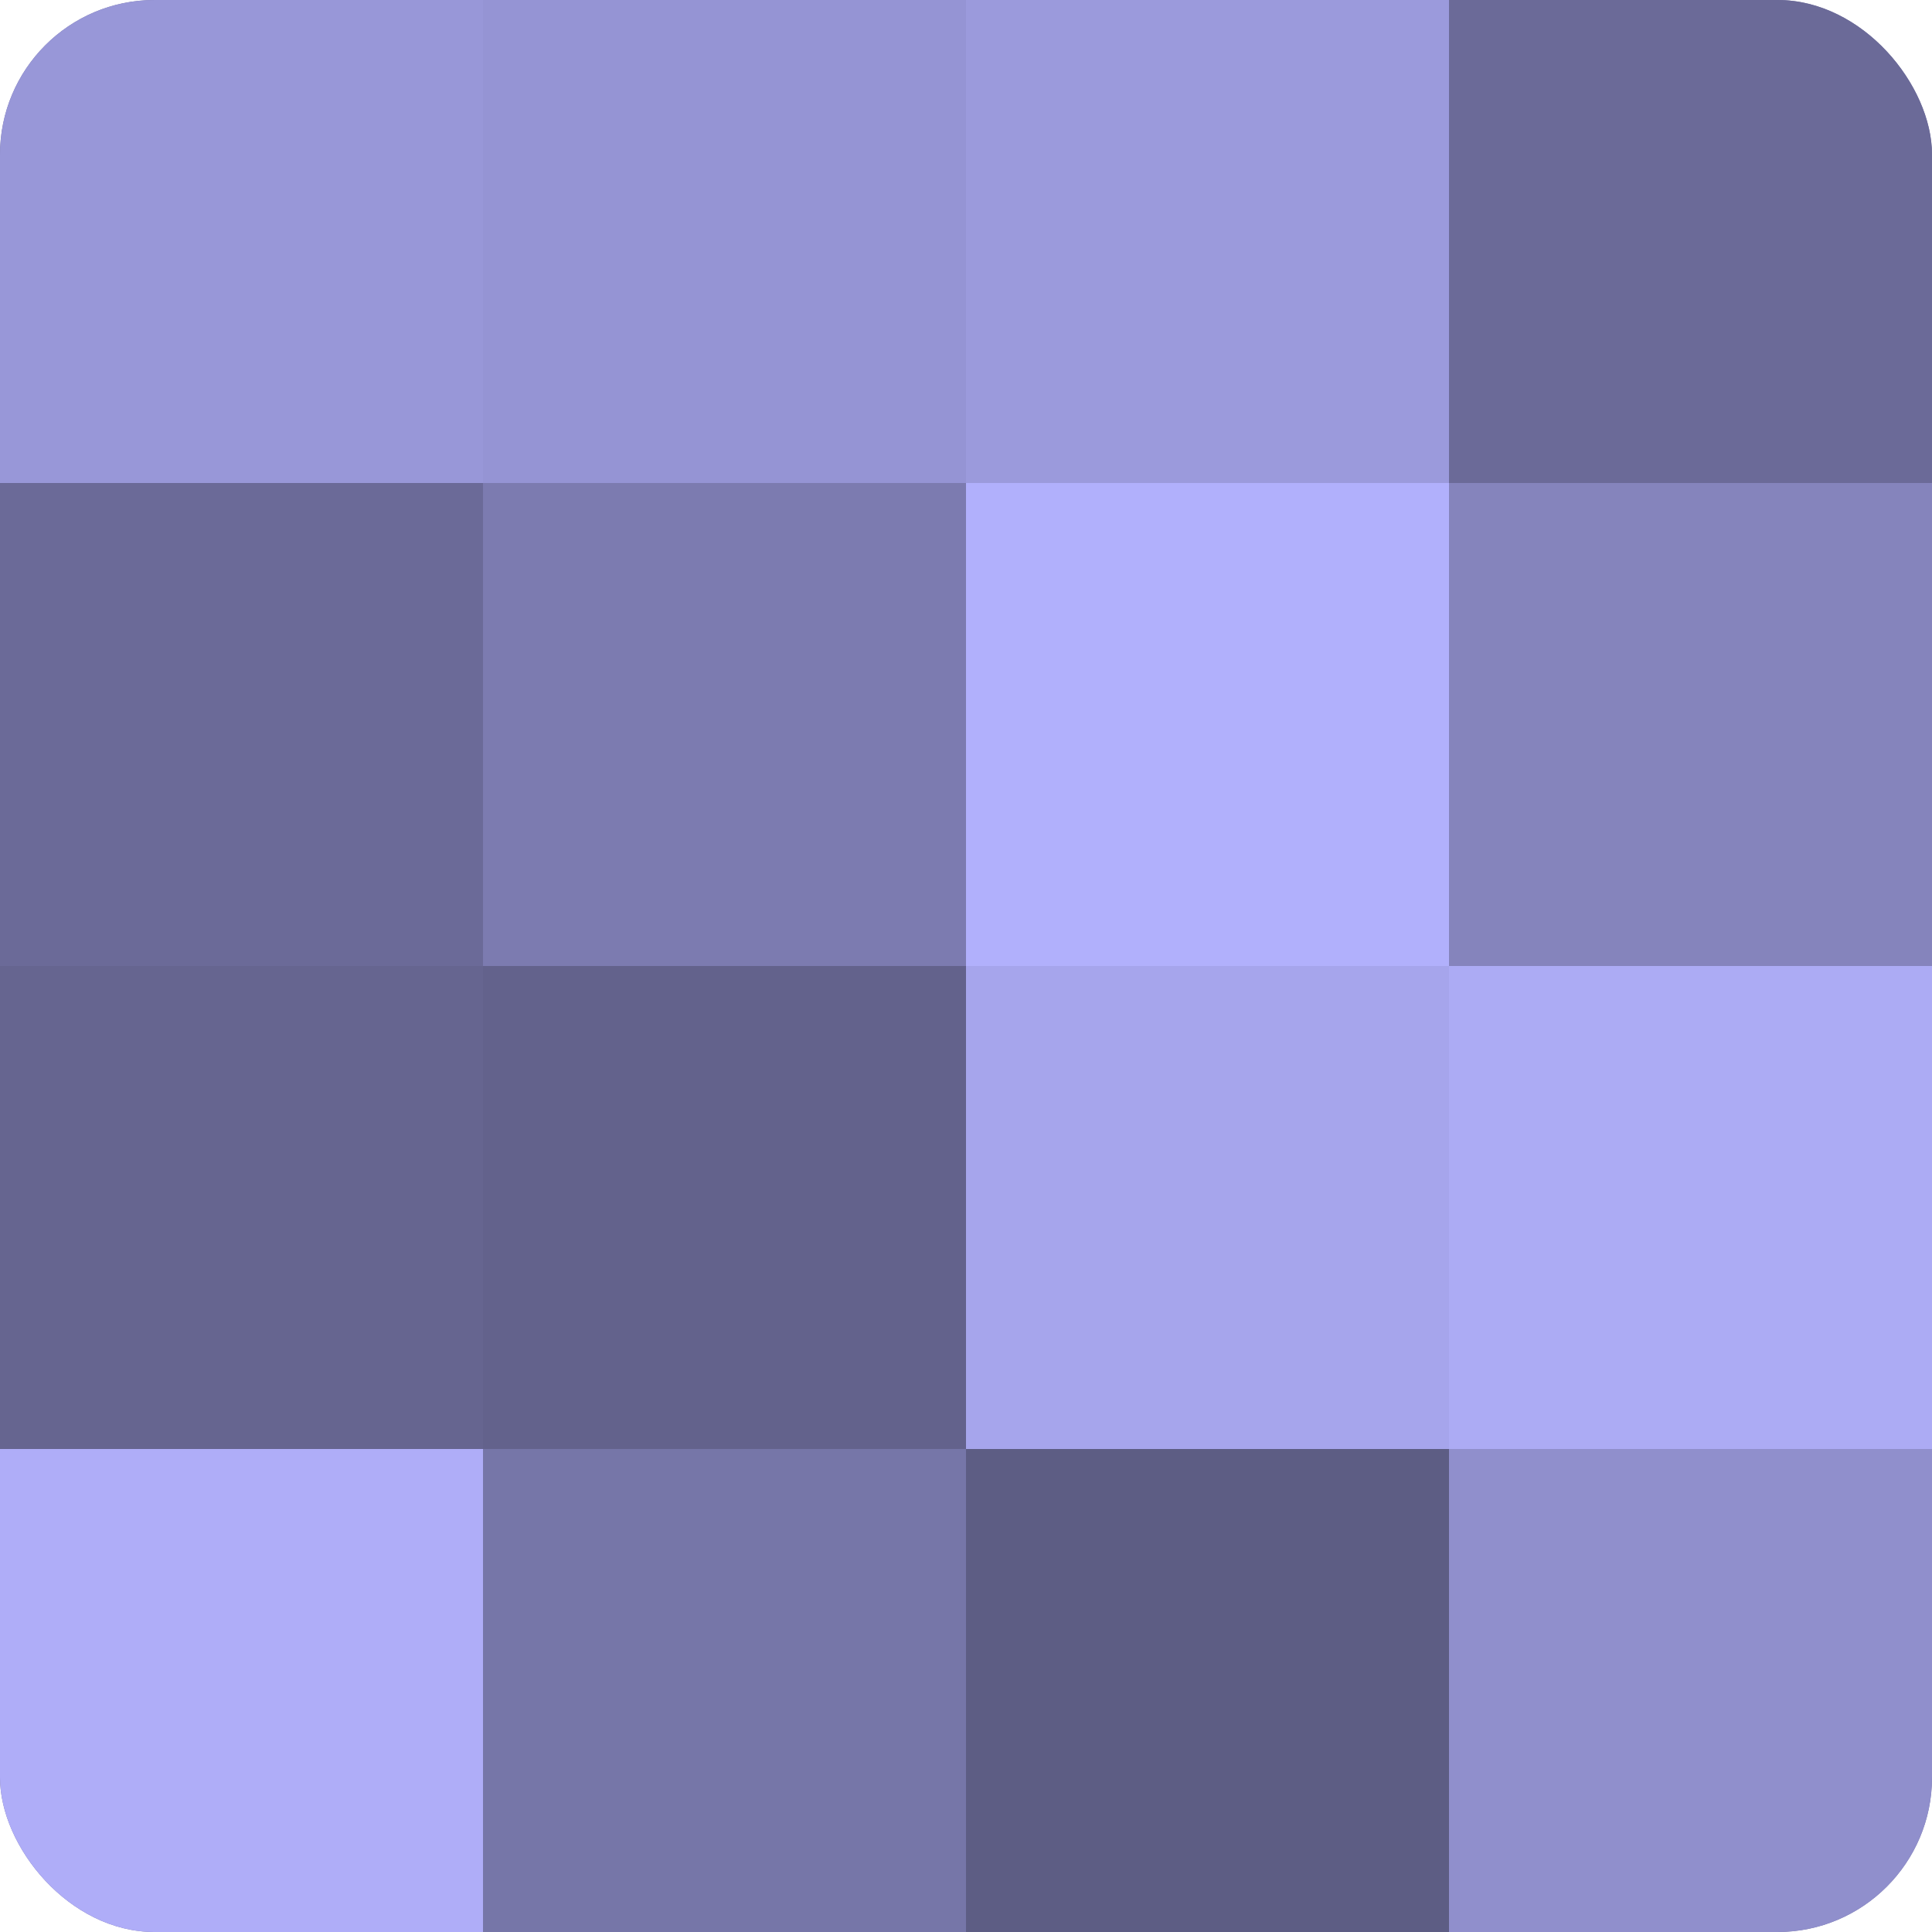 <?xml version="1.0" encoding="UTF-8"?>
<svg xmlns="http://www.w3.org/2000/svg" width="60" height="60" viewBox="0 0 100 100" preserveAspectRatio="xMidYMid meet"><defs><clipPath id="c" width="100" height="100"><rect width="100" height="100" rx="8" ry="8"/></clipPath></defs><g clip-path="url(#c)"><rect width="100" height="100" fill="#7170a0"/><rect width="25" height="25" fill="#9897d8"/><rect y="25" width="25" height="25" fill="#6b6a98"/><rect y="50" width="25" height="25" fill="#666590"/><rect y="75" width="25" height="25" fill="#afadf8"/><rect x="25" width="25" height="25" fill="#9594d4"/><rect x="25" y="25" width="25" height="25" fill="#7c7bb0"/><rect x="25" y="50" width="25" height="25" fill="#63628c"/><rect x="25" y="75" width="25" height="25" fill="#7676a8"/><rect x="50" width="25" height="25" fill="#9b9adc"/><rect x="50" y="25" width="25" height="25" fill="#b1b0fc"/><rect x="50" y="50" width="25" height="25" fill="#a6a5ec"/><rect x="50" y="75" width="25" height="25" fill="#5d5d84"/><rect x="75" width="25" height="25" fill="#6b6a98"/><rect x="75" y="25" width="25" height="25" fill="#8584bc"/><rect x="75" y="50" width="25" height="25" fill="#acabf4"/><rect x="75" y="75" width="25" height="25" fill="#908fcc"/></g></svg>
